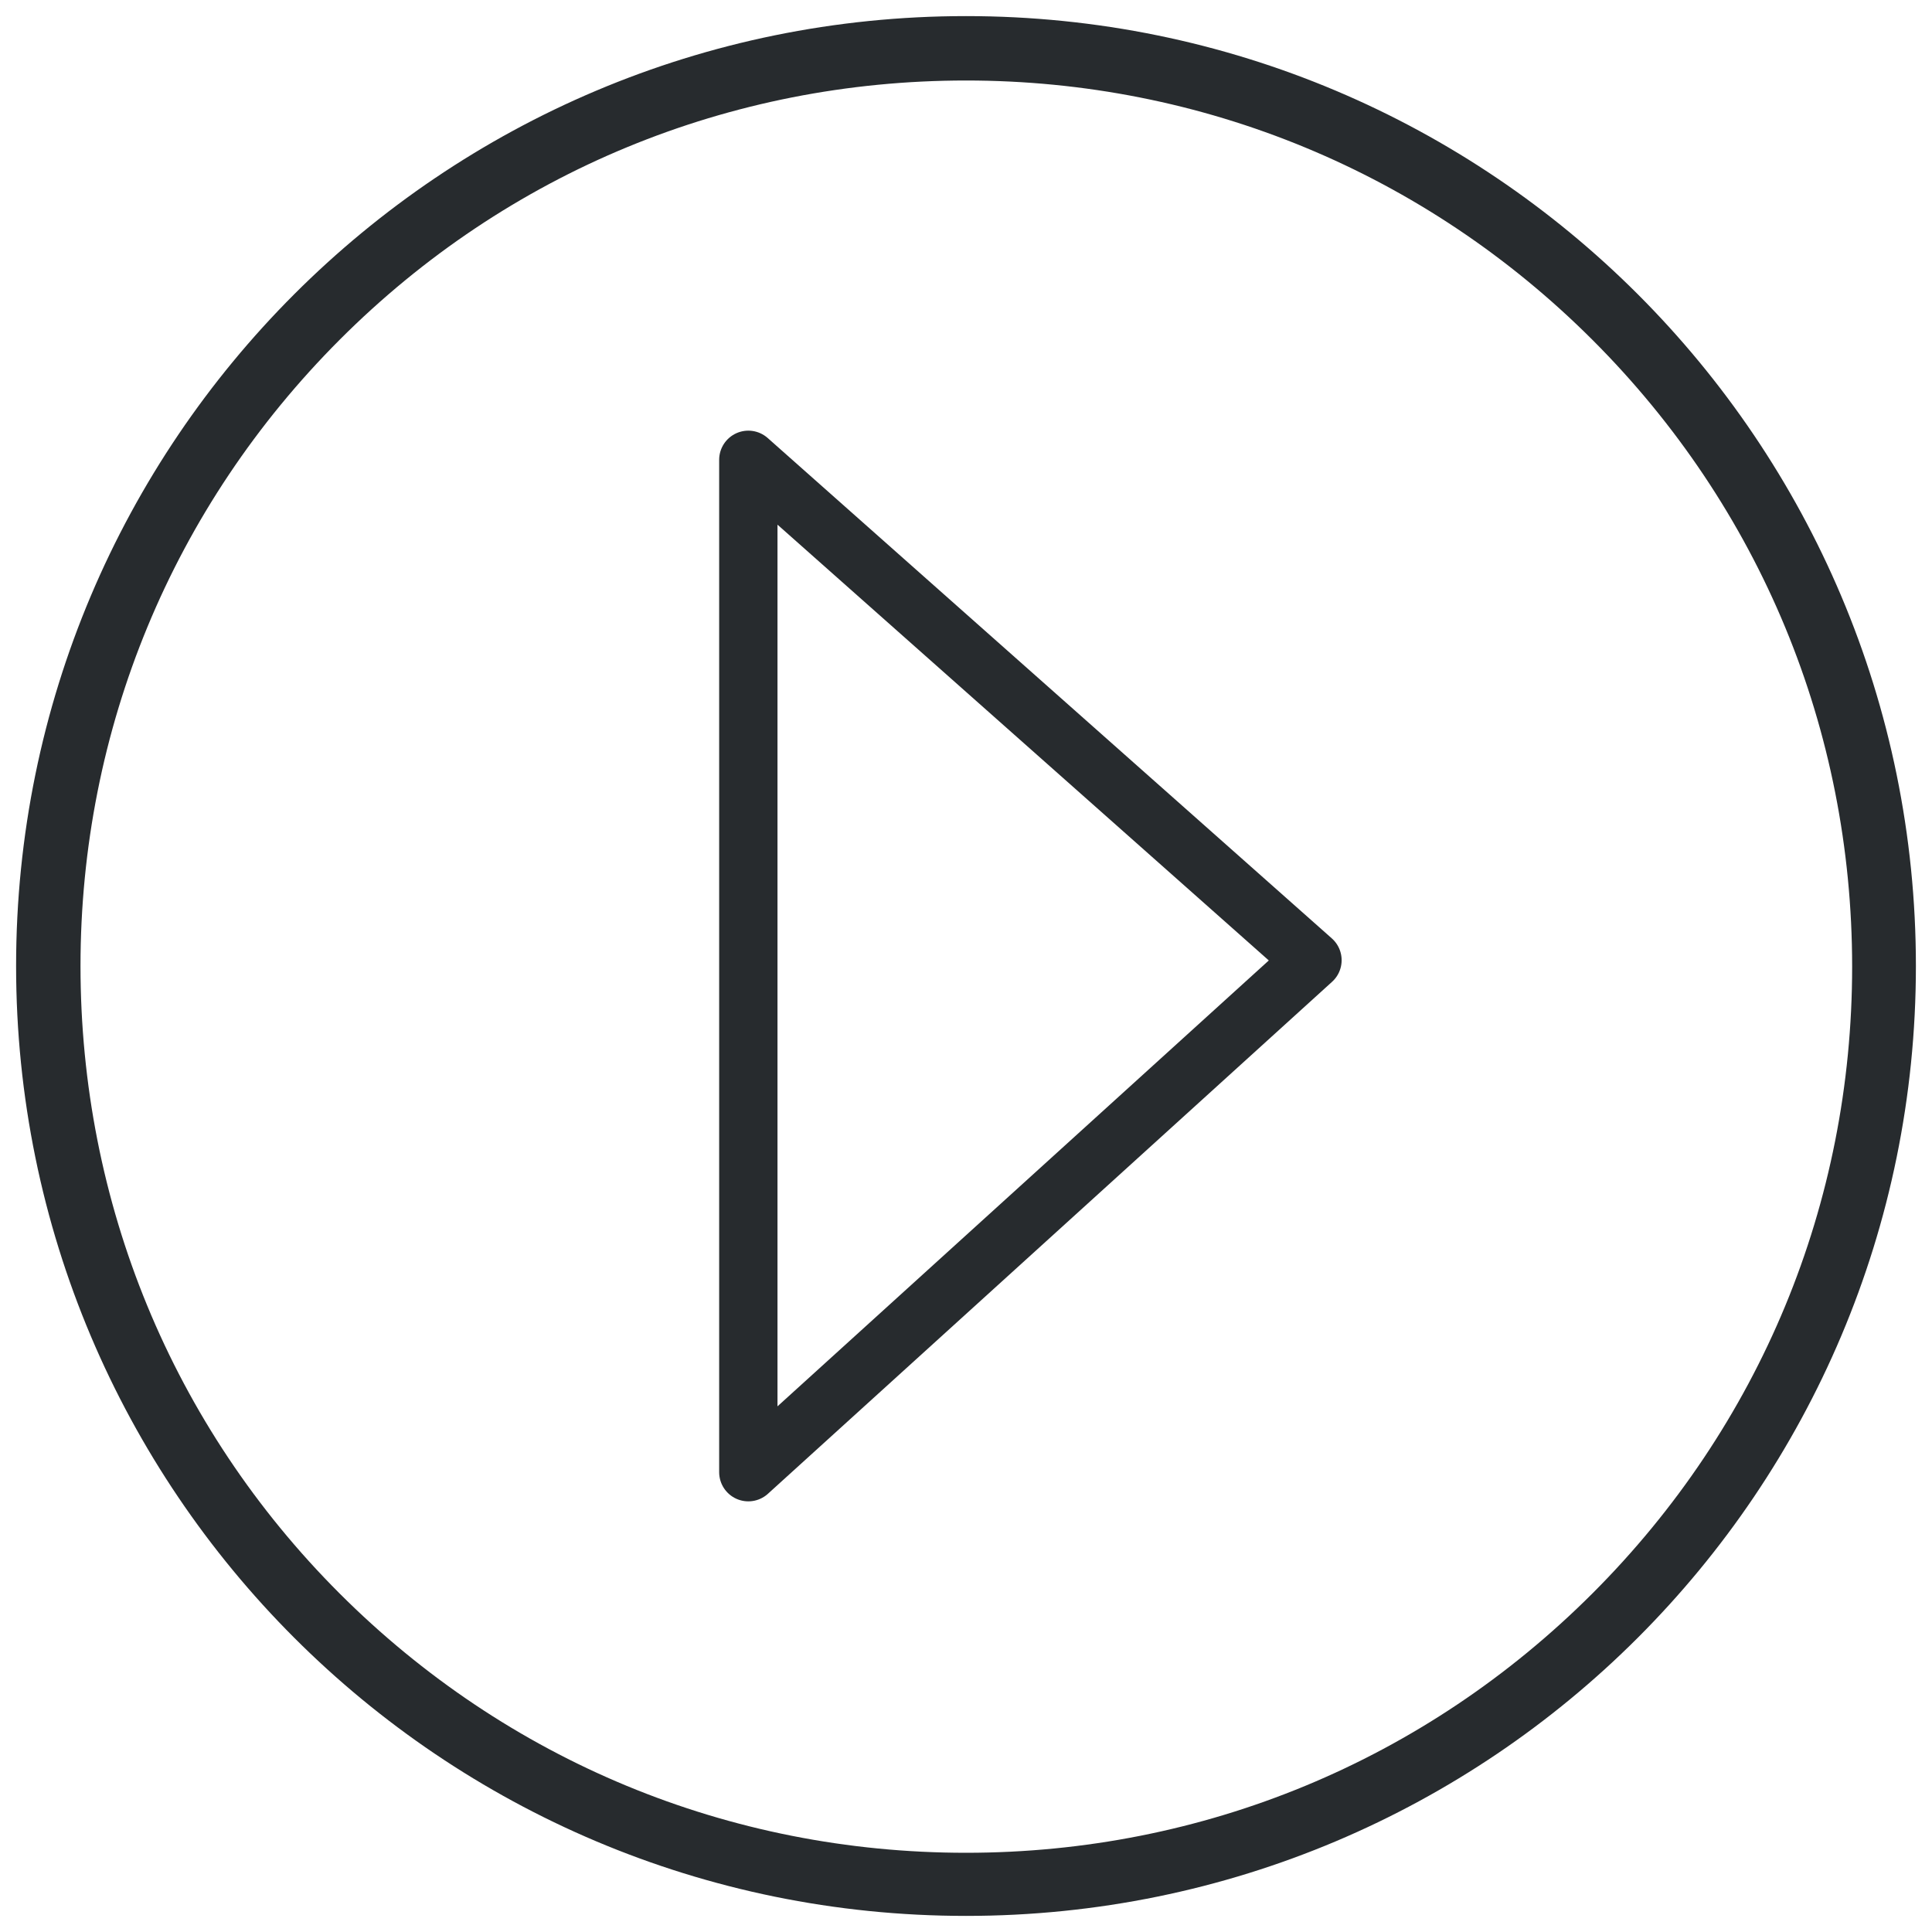 <?xml version="1.0" encoding="utf-8"?>
<!-- Generator: Adobe Illustrator 27.5.0, SVG Export Plug-In . SVG Version: 6.00 Build 0)  -->
<svg version="1.1" id="Livello_1" xmlns="http://www.w3.org/2000/svg" xmlns:xlink="http://www.w3.org/1999/xlink" x="0px" y="0px"
	 width="300px" height="300px" viewBox="0 0 300 300" style="enable-background:new 0 0 300 300;" xml:space="preserve">
<style type="text/css">
	.st0{fill:#272B2E;}
	.st1{fill:none;stroke:#272B2E;stroke-width:9.057;stroke-linejoin:round;stroke-miterlimit:10;}
</style>
<g>
	<g>
		<path class="st0" d="M150,12.5c36.7,0,71.3,14.3,97.3,40.3s40.3,60.5,40.3,97.3s-14.3,71.3-40.3,97.3s-60.5,40.3-97.3,40.3
			s-71.3-14.3-97.3-40.3S12.5,186.7,12.5,150s14.3-71.3,40.3-97.3S113.3,12.5,150,12.5 M150,2.5C68.5,2.5,2.5,68.5,2.5,150
			s66,147.5,147.5,147.5s147.5-66,147.5-147.5S231.5,2.5,150,2.5L150,2.5z"/>
	</g>
	<polygon class="st1" points="203.8,149.1 116.2,71.4 116.2,228.6 	"/>
</g>
</svg>
